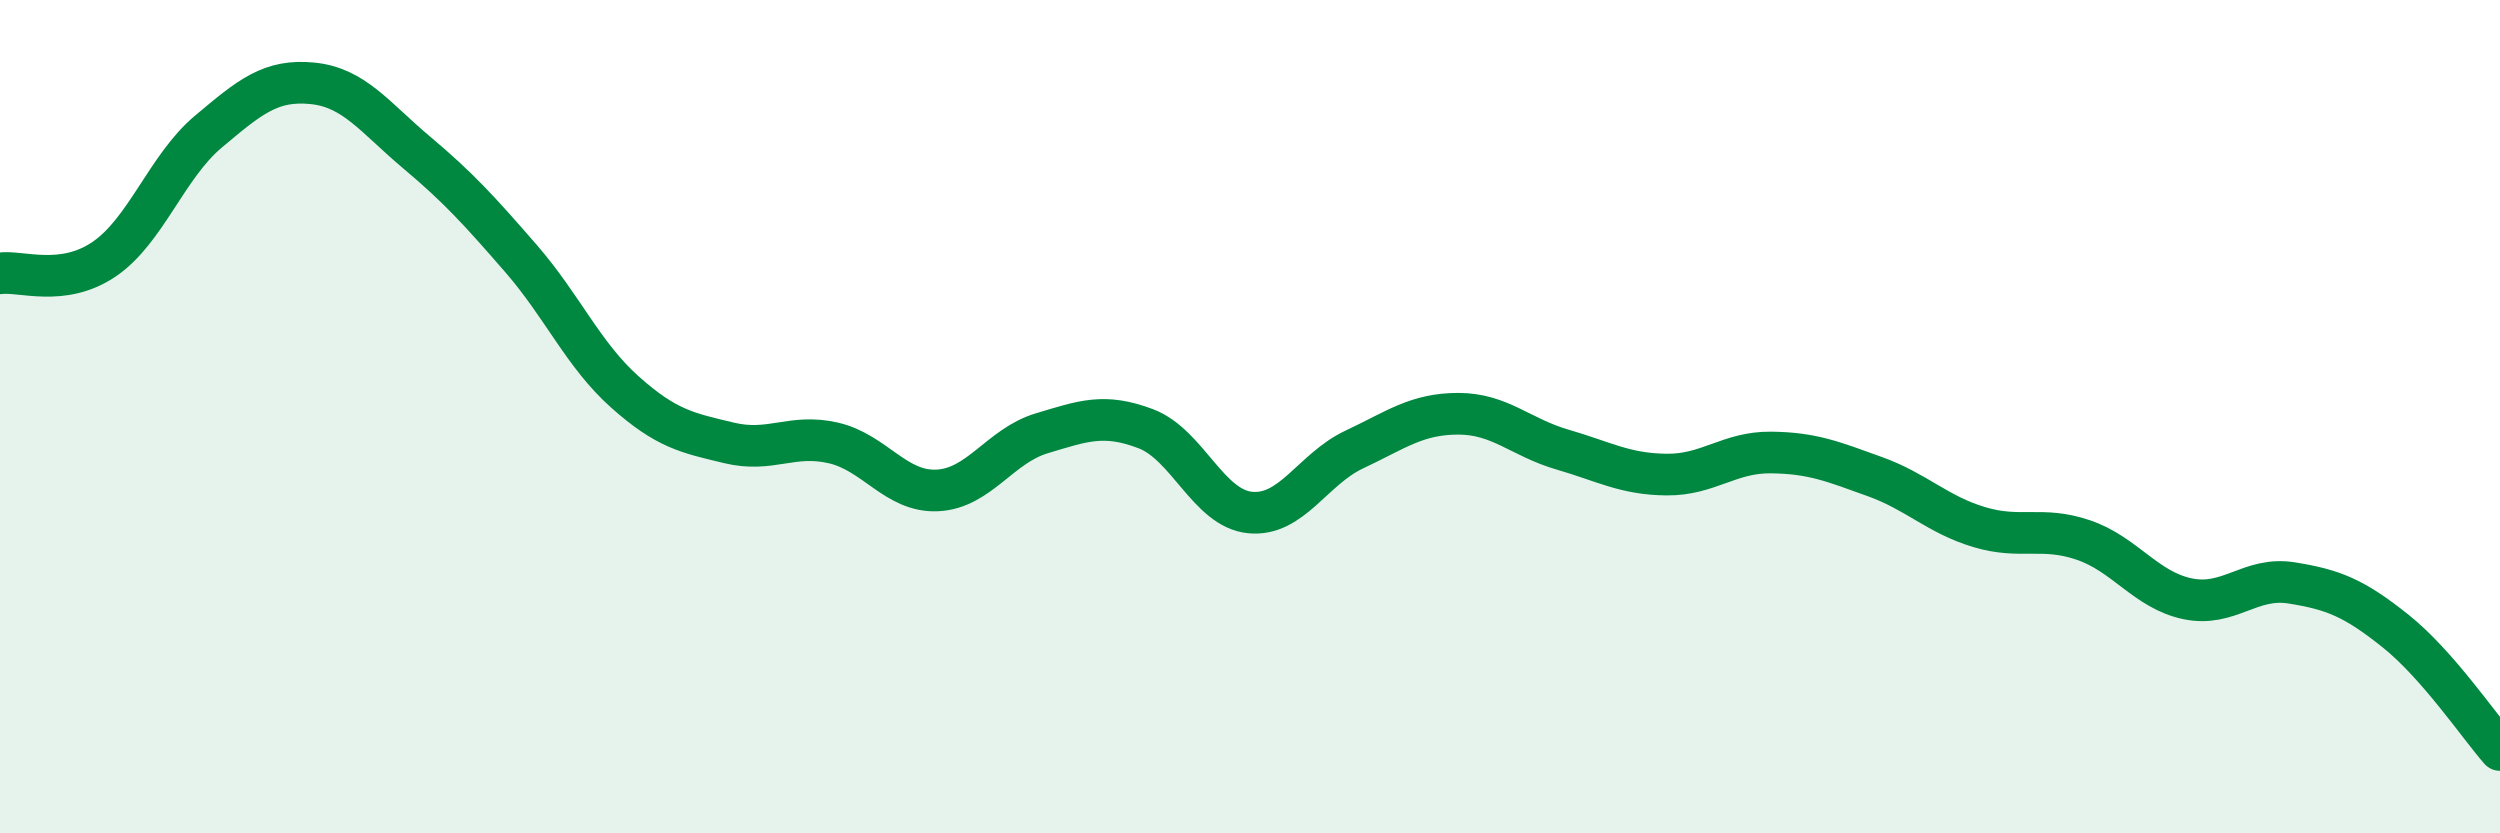 
    <svg width="60" height="20" viewBox="0 0 60 20" xmlns="http://www.w3.org/2000/svg">
      <path
        d="M 0,6.56 C 0.5,6.49 1.5,6.9 2.5,6.22 C 3.5,5.54 4,4 5,3.16 C 6,2.32 6.5,1.9 7.5,2 C 8.5,2.1 9,2.82 10,3.66 C 11,4.5 11.5,5.05 12.5,6.2 C 13.5,7.35 14,8.52 15,9.41 C 16,10.3 16.5,10.39 17.5,10.63 C 18.5,10.87 19,10.4 20,10.63 C 21,10.86 21.5,11.82 22.5,11.77 C 23.5,11.72 24,10.7 25,10.4 C 26,10.1 26.5,9.91 27.5,10.29 C 28.5,10.67 29,12.2 30,12.3 C 31,12.4 31.5,11.26 32.5,10.79 C 33.5,10.32 34,9.93 35,9.93 C 36,9.93 36.5,10.5 37.5,10.79 C 38.5,11.08 39,11.38 40,11.39 C 41,11.4 41.5,10.85 42.5,10.86 C 43.5,10.87 44,11.08 45,11.44 C 46,11.8 46.5,12.35 47.5,12.65 C 48.5,12.95 49,12.62 50,12.96 C 51,13.3 51.5,14.16 52.5,14.37 C 53.5,14.58 54,13.83 55,13.99 C 56,14.15 56.5,14.35 57.5,15.15 C 58.5,15.95 59.5,17.43 60,18L60 20L0 20Z"
        fill="#008740"
        opacity="0.1"
        stroke-linecap="round"
        stroke-linejoin="round"
      />
      <path
        d="M 0,6.56 C 0.5,6.49 1.5,6.9 2.5,6.22 C 3.5,5.54 4,4 5,3.16 C 6,2.32 6.5,1.9 7.5,2 C 8.5,2.1 9,2.82 10,3.66 C 11,4.5 11.5,5.05 12.5,6.2 C 13.5,7.35 14,8.52 15,9.41 C 16,10.3 16.5,10.39 17.5,10.63 C 18.5,10.87 19,10.4 20,10.63 C 21,10.86 21.5,11.82 22.5,11.77 C 23.5,11.72 24,10.7 25,10.4 C 26,10.1 26.5,9.91 27.5,10.29 C 28.5,10.67 29,12.2 30,12.3 C 31,12.4 31.5,11.26 32.5,10.79 C 33.5,10.32 34,9.93 35,9.93 C 36,9.93 36.5,10.5 37.5,10.79 C 38.5,11.08 39,11.38 40,11.39 C 41,11.4 41.5,10.85 42.5,10.86 C 43.5,10.87 44,11.08 45,11.44 C 46,11.8 46.5,12.35 47.5,12.65 C 48.5,12.95 49,12.62 50,12.96 C 51,13.3 51.5,14.16 52.5,14.37 C 53.5,14.58 54,13.83 55,13.99 C 56,14.15 56.5,14.35 57.5,15.15 C 58.5,15.95 59.5,17.43 60,18"
        stroke="#008740"
        stroke-width="1"
        fill="none"
        stroke-linecap="round"
        stroke-linejoin="round"
      />
    </svg>
  